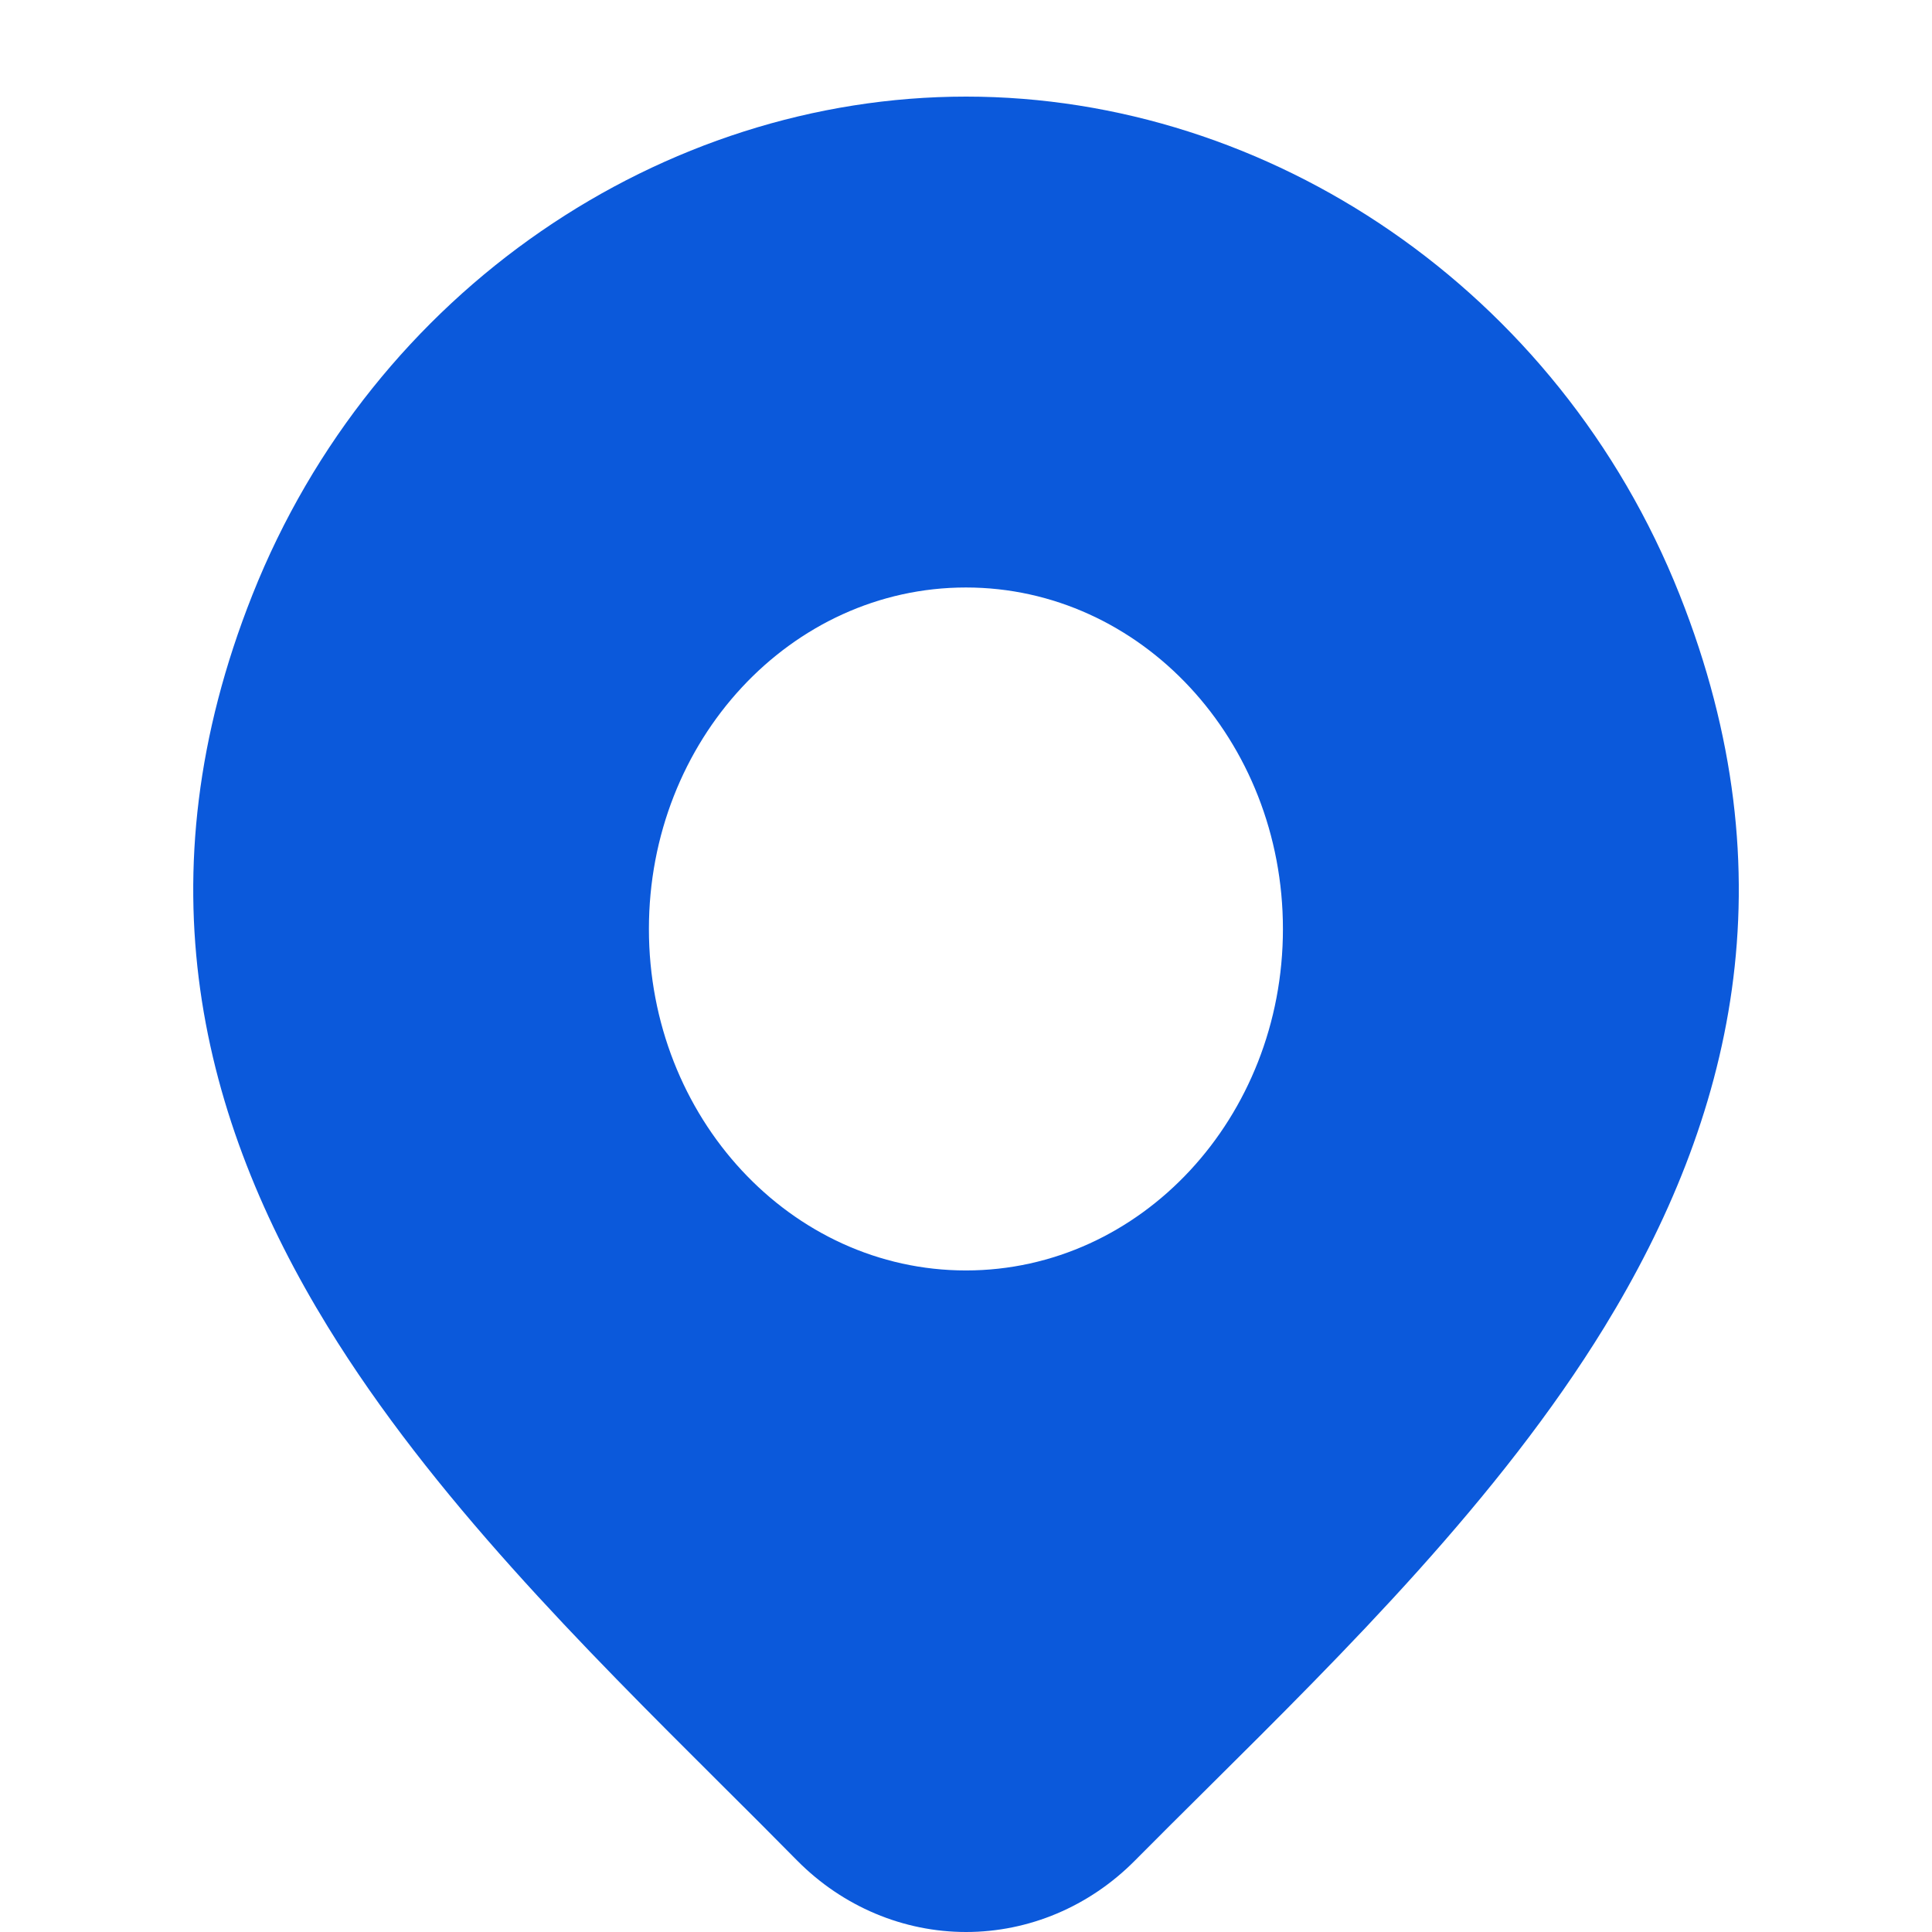 <svg width="24" height="24" viewBox="0 0 24 24" fill="none" xmlns="http://www.w3.org/2000/svg">
<g clip-path="url(#clip0_9354_2734)">
<path fill-rule="evenodd" clip-rule="evenodd" d="M12.001 1.2C8.234 1.2 4.64 3.6 3.136 7.388C1.736 10.913 2.494 13.912 4.072 16.481C5.365 18.587 7.252 20.466 8.954 22.162L8.955 22.163C9.28 22.486 9.597 22.802 9.903 23.113L9.904 23.114C10.47 23.685 11.223 24 12.001 24C12.779 24 13.531 23.685 14.097 23.114C14.386 22.823 14.685 22.525 14.991 22.222C16.712 20.514 18.625 18.615 19.932 16.483C21.508 13.911 22.263 10.908 20.865 7.388C19.361 3.6 15.767 1.2 12.001 1.2ZM11.999 7.298C9.824 7.298 8.061 9.197 8.061 11.54C8.061 13.882 9.824 15.782 11.999 15.782C14.174 15.782 15.937 13.882 15.937 11.54C15.937 9.197 14.174 7.298 11.999 7.298Z" fill="#0b59db"/>
</g>
<defs>
<clipPath id="clip0_9354_2734">
<rect width="24" height="24" fill="white"/>
</clipPath>
</defs>
</svg>

